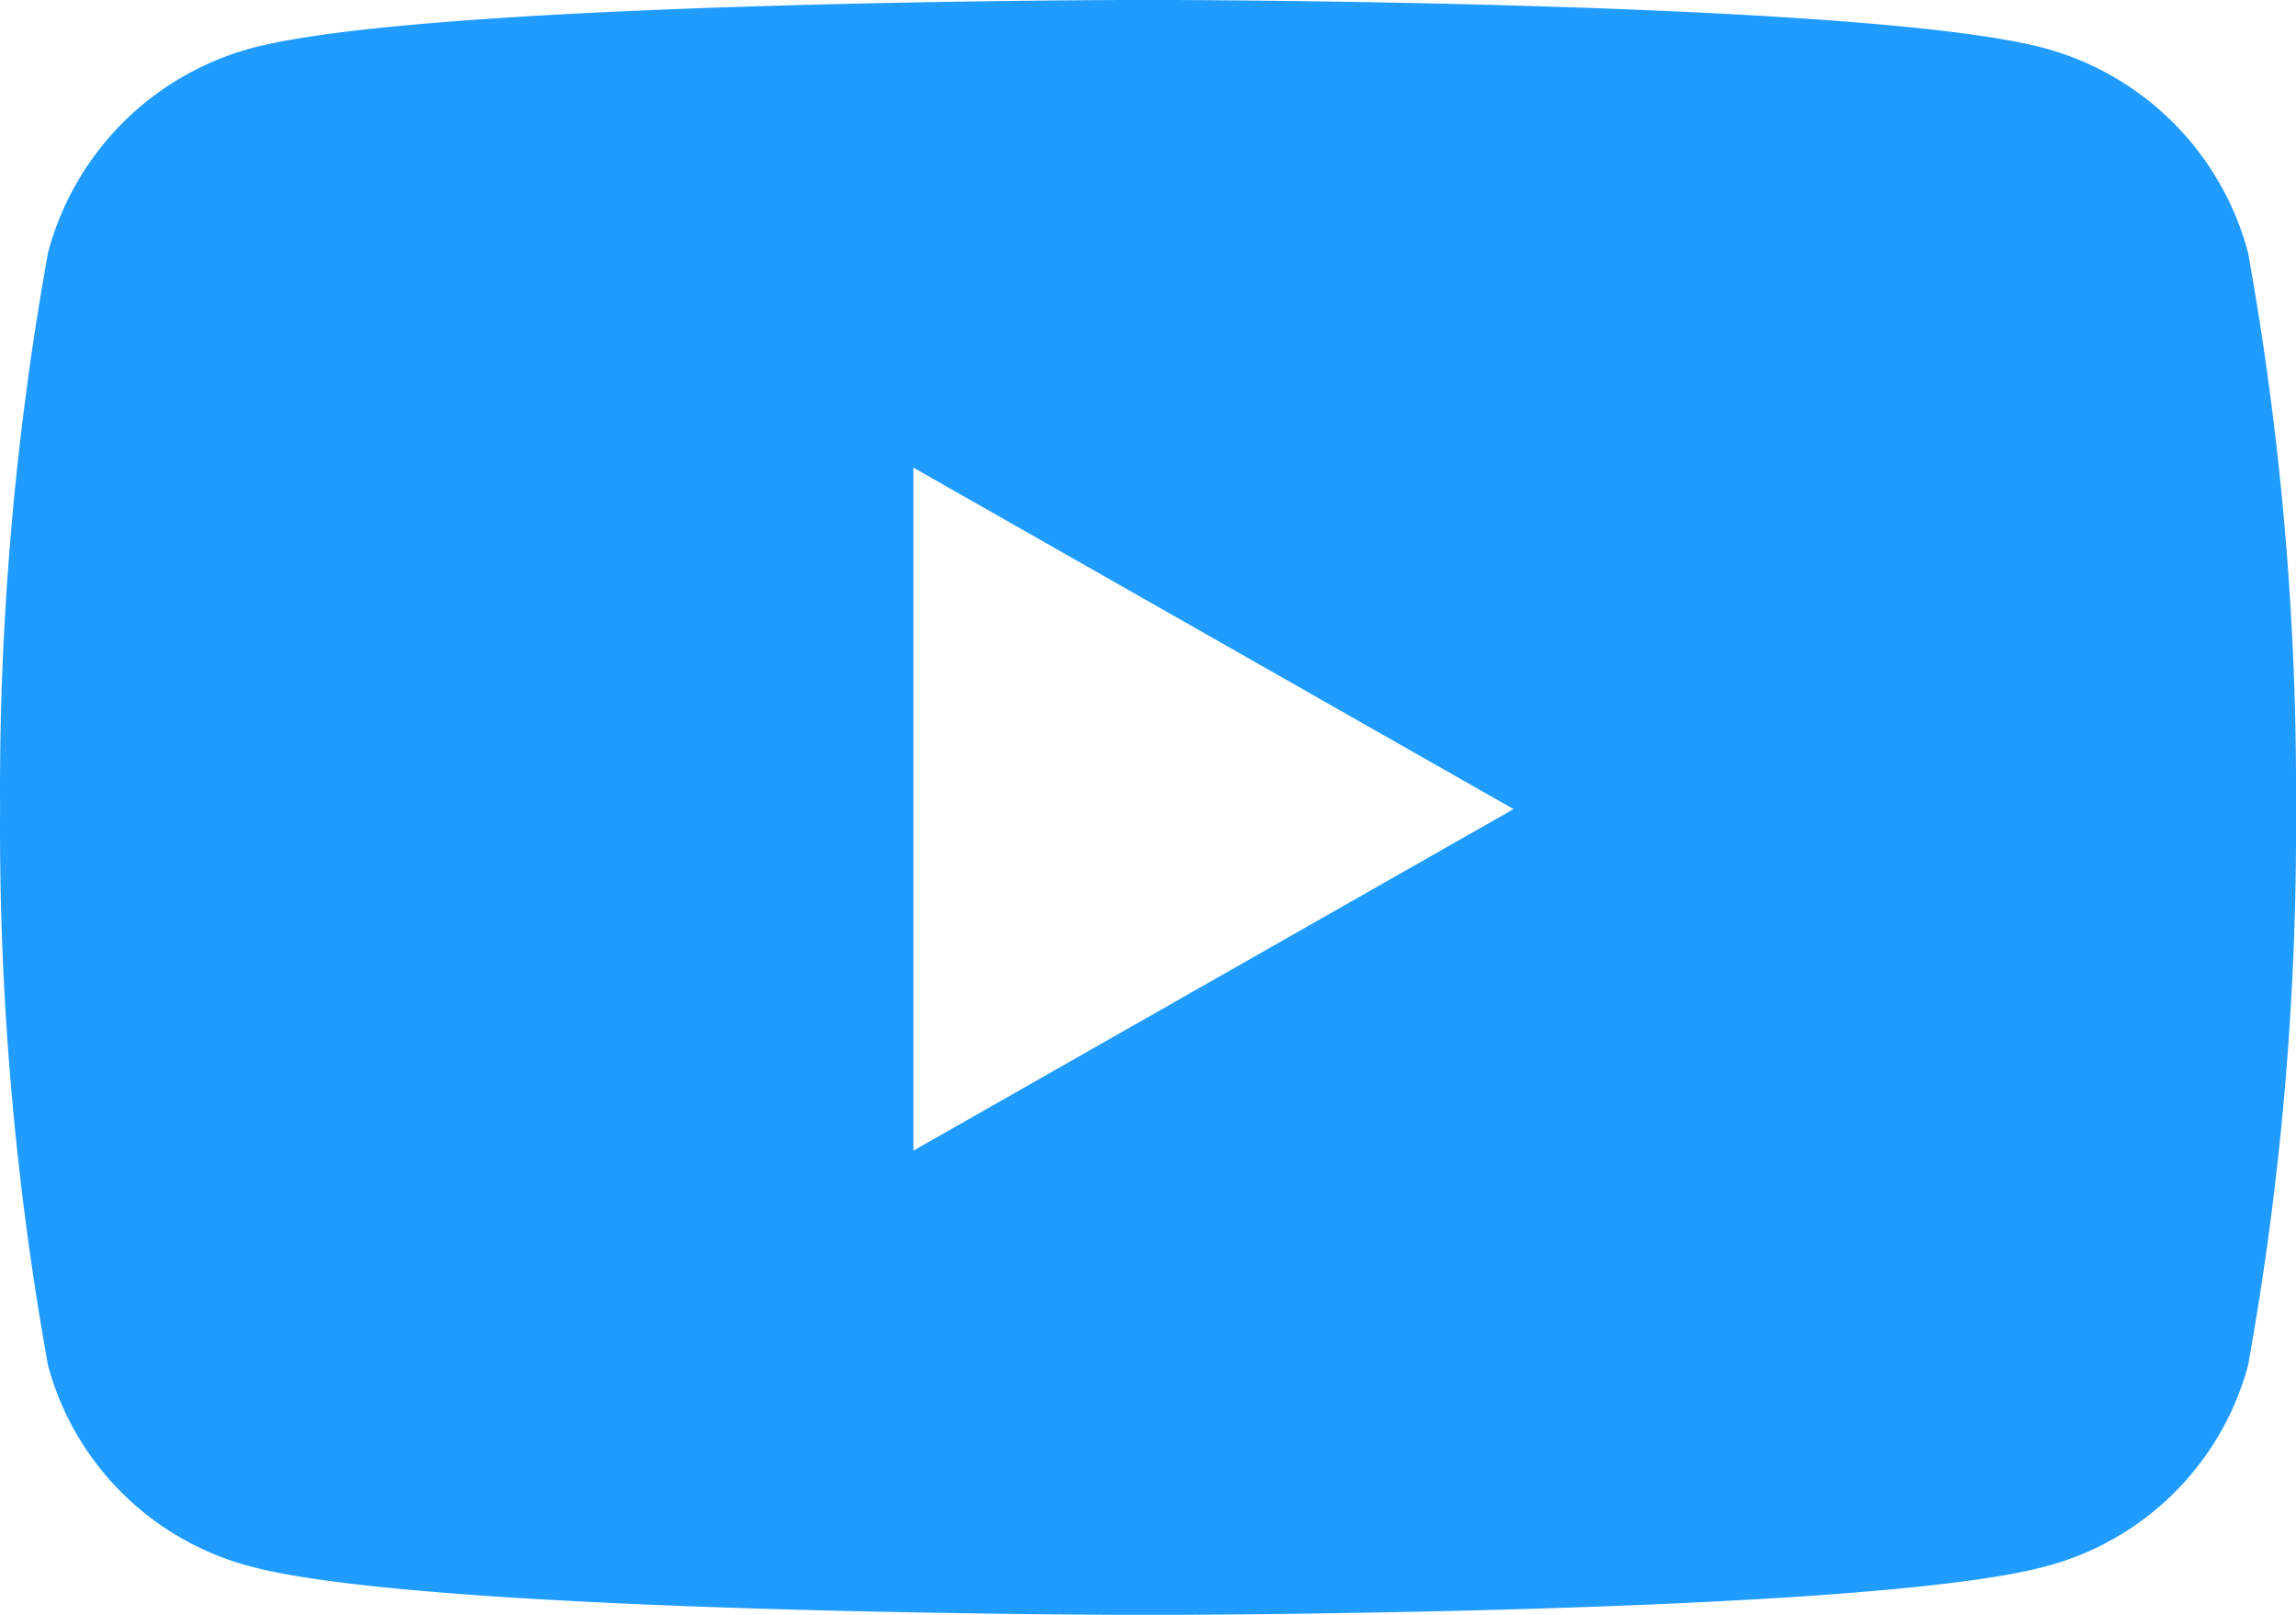 <svg xmlns="http://www.w3.org/2000/svg" width="33.233" height="23.367" viewBox="0 0 33.233 23.367"><path d="M33.618-24.094a4.176,4.176,0,0,0-2.938-2.957c-2.592-.7-12.984-.7-12.984-.7s-10.392,0-12.984.7a4.176,4.176,0,0,0-2.938,2.957,43.806,43.806,0,0,0-.694,8.051,43.806,43.806,0,0,0,.694,8.051,4.114,4.114,0,0,0,2.938,2.91c2.592.7,12.984.7,12.984.7s10.392,0,12.984-.7a4.114,4.114,0,0,0,2.938-2.91,43.806,43.806,0,0,0,.694-8.051A43.806,43.806,0,0,0,33.618-24.094ZM14.3-11.1v-9.883l8.686,4.941L14.3-11.1Z" transform="translate(-1.079 27.75)" fill="#209cff"/></svg>